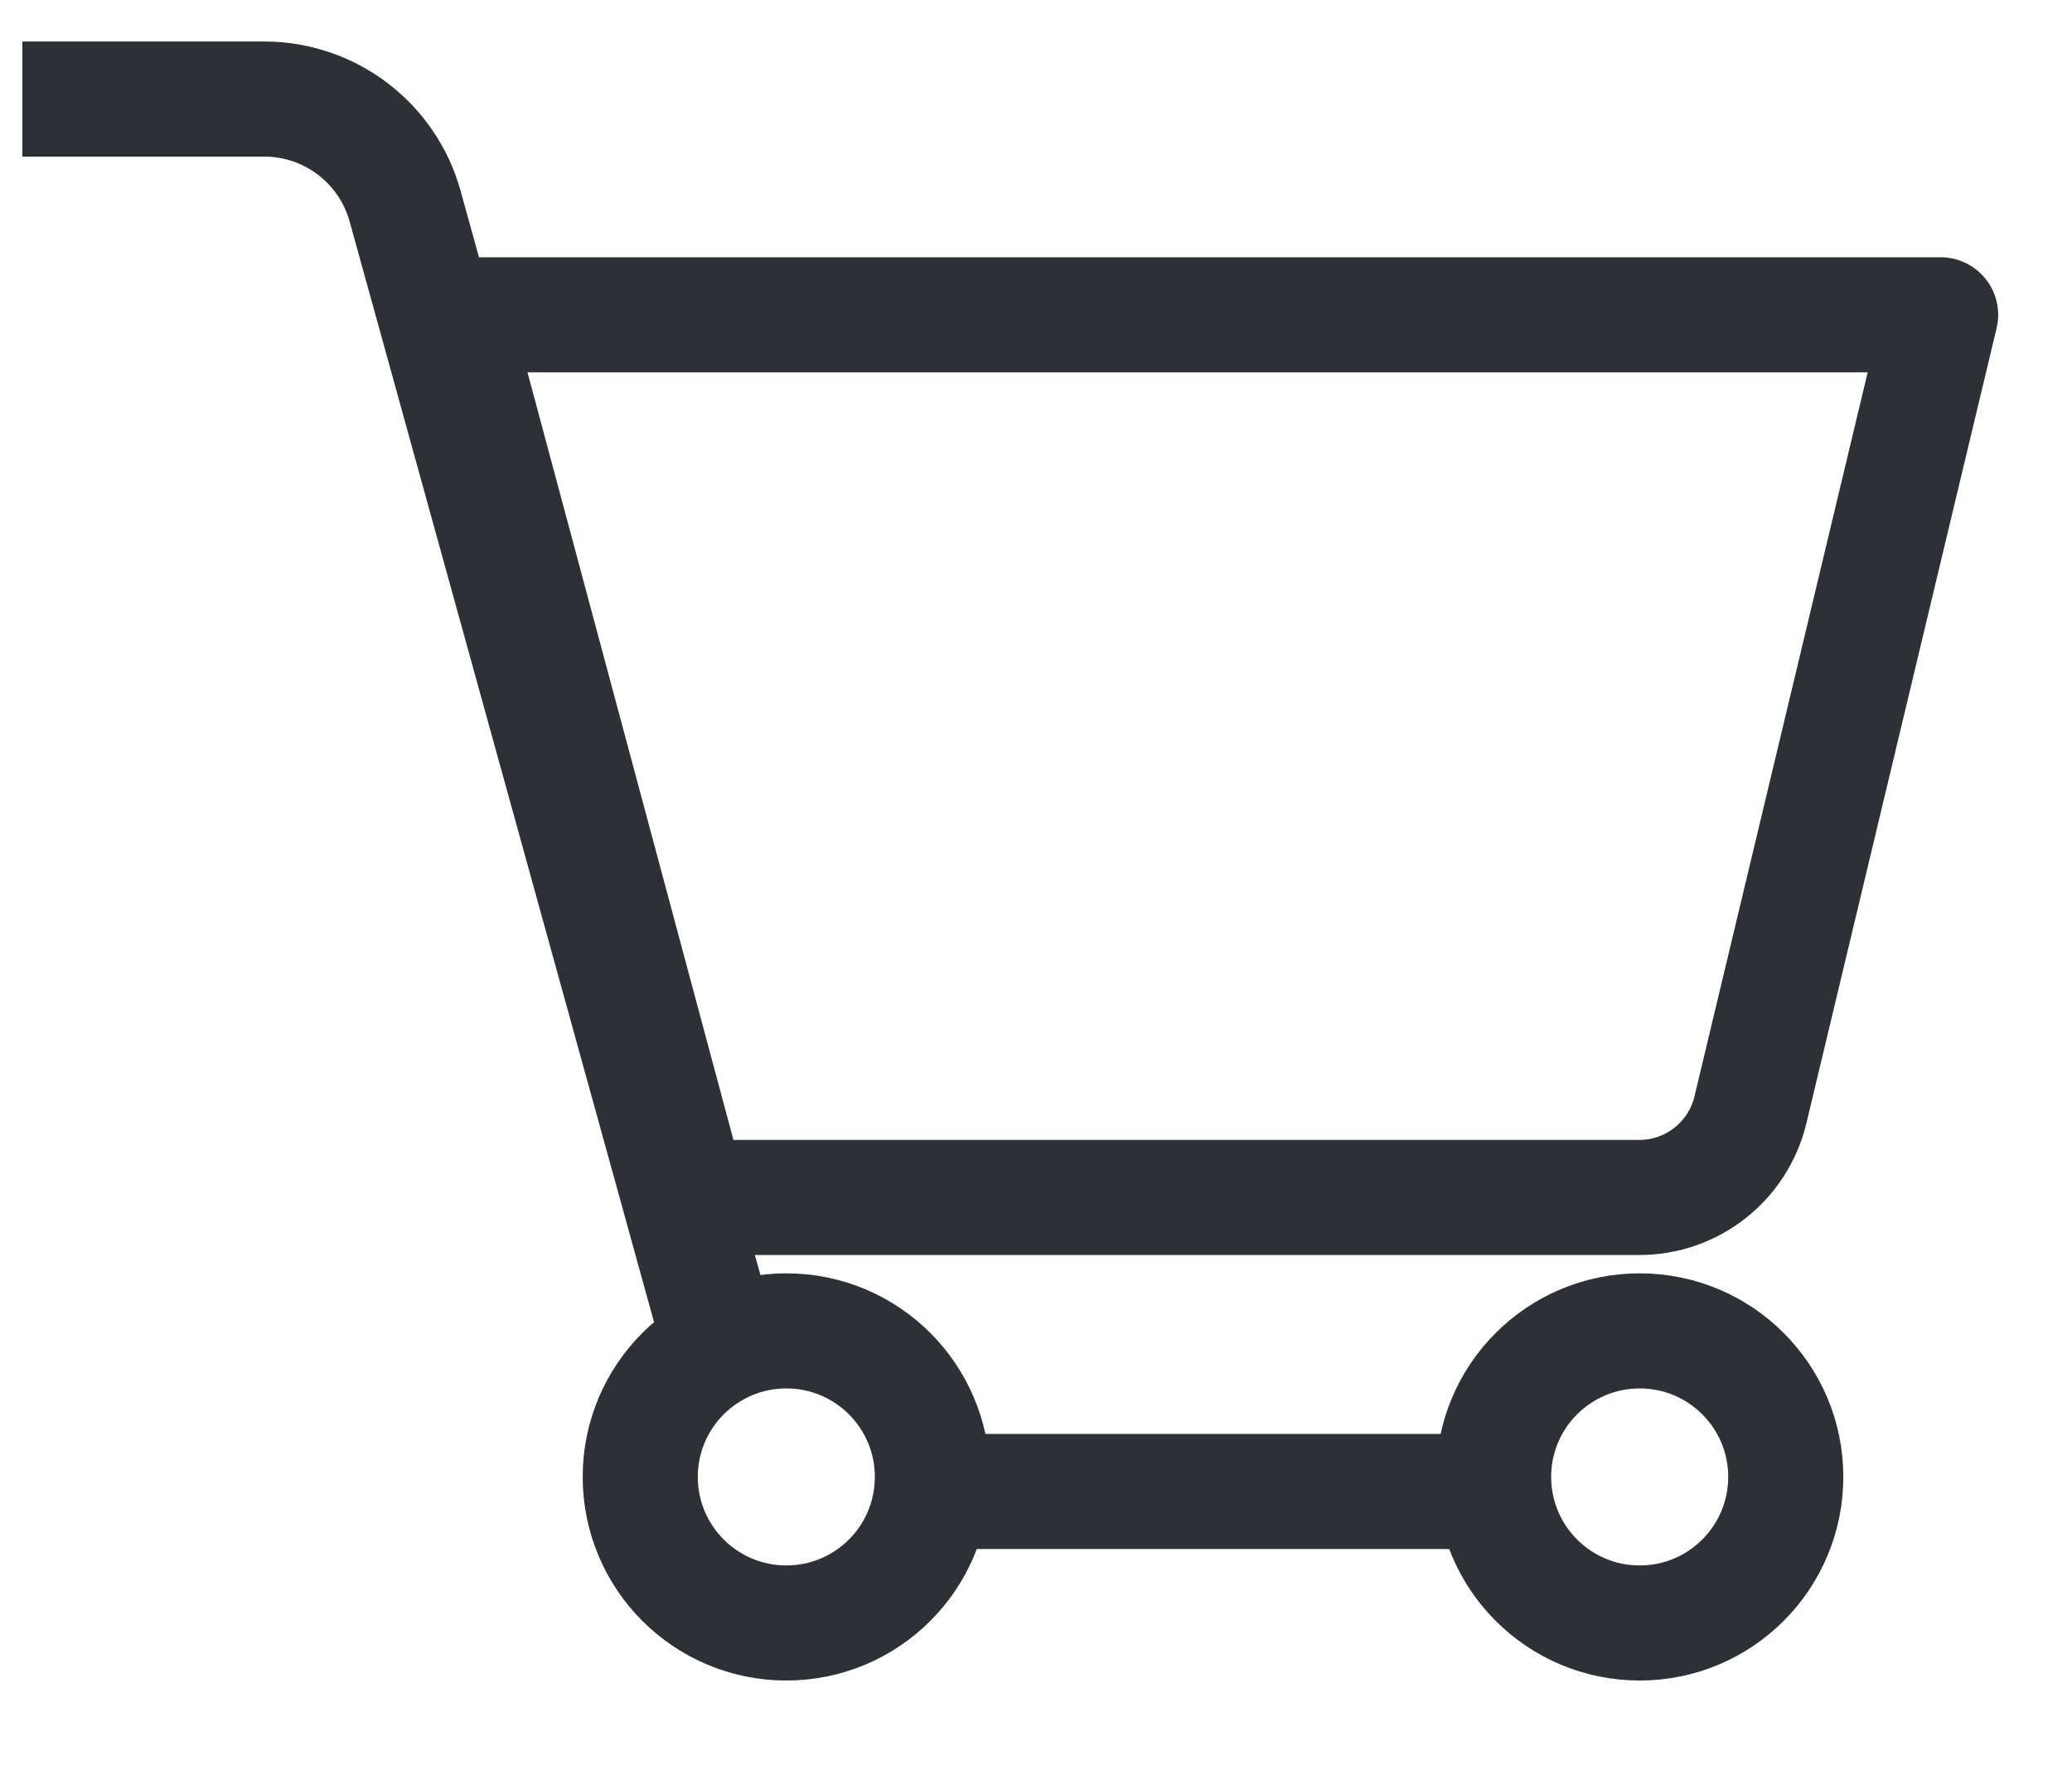 <?xml version="1.0" encoding="UTF-8"?> <svg xmlns="http://www.w3.org/2000/svg" xmlns:xlink="http://www.w3.org/1999/xlink" width="27px" height="23px" viewBox="0 0 27 23" version="1.1"><title>62435D33-26AF-4A47-8D72-6DB7EE0A9721</title><g id="Base-Pages" stroke="none" stroke-width="1" fill="none" fill-rule="evenodd" stroke-linejoin="round"><g id="Cart-Slide" transform="translate(-40, -39)" stroke="#2D3136" stroke-width="1.5"><g id="uico-cart" transform="translate(40, 40)"><line x1="12.276" y1="18.439" x2="19.349" y2="18.439" id="Stroke-1"></line><g id="Group-10" transform="translate(0, 0.095)"><path d="M0.291,0.196 L3.443,0.196 C4.299,0.196 5.05,0.767 5.279,1.592 L9.348,16.307" id="Stroke-2"></path><path d="M5.896,3.008 L25.288,3.008 L22.808,13.377 C22.645,14.043 22.048,14.512 21.363,14.512 L8.982,14.512 L5.896,3.008 Z" id="Stroke-4"></path><path d="M12.15,18.154 C12.15,19.206 11.298,20.058 10.247,20.058 C9.195,20.058 8.343,19.206 8.343,18.154 C8.343,17.103 9.195,16.251 10.247,16.251 C11.298,16.251 12.15,17.103 12.15,18.154 Z" id="Stroke-6"></path><path d="M23.27,18.154 C23.27,19.206 22.418,20.058 21.367,20.058 C20.315,20.058 19.463,19.206 19.463,18.154 C19.463,17.103 20.315,16.251 21.367,16.251 C22.418,16.251 23.27,17.103 23.27,18.154 Z" id="Stroke-8"></path></g></g></g></g></svg> 